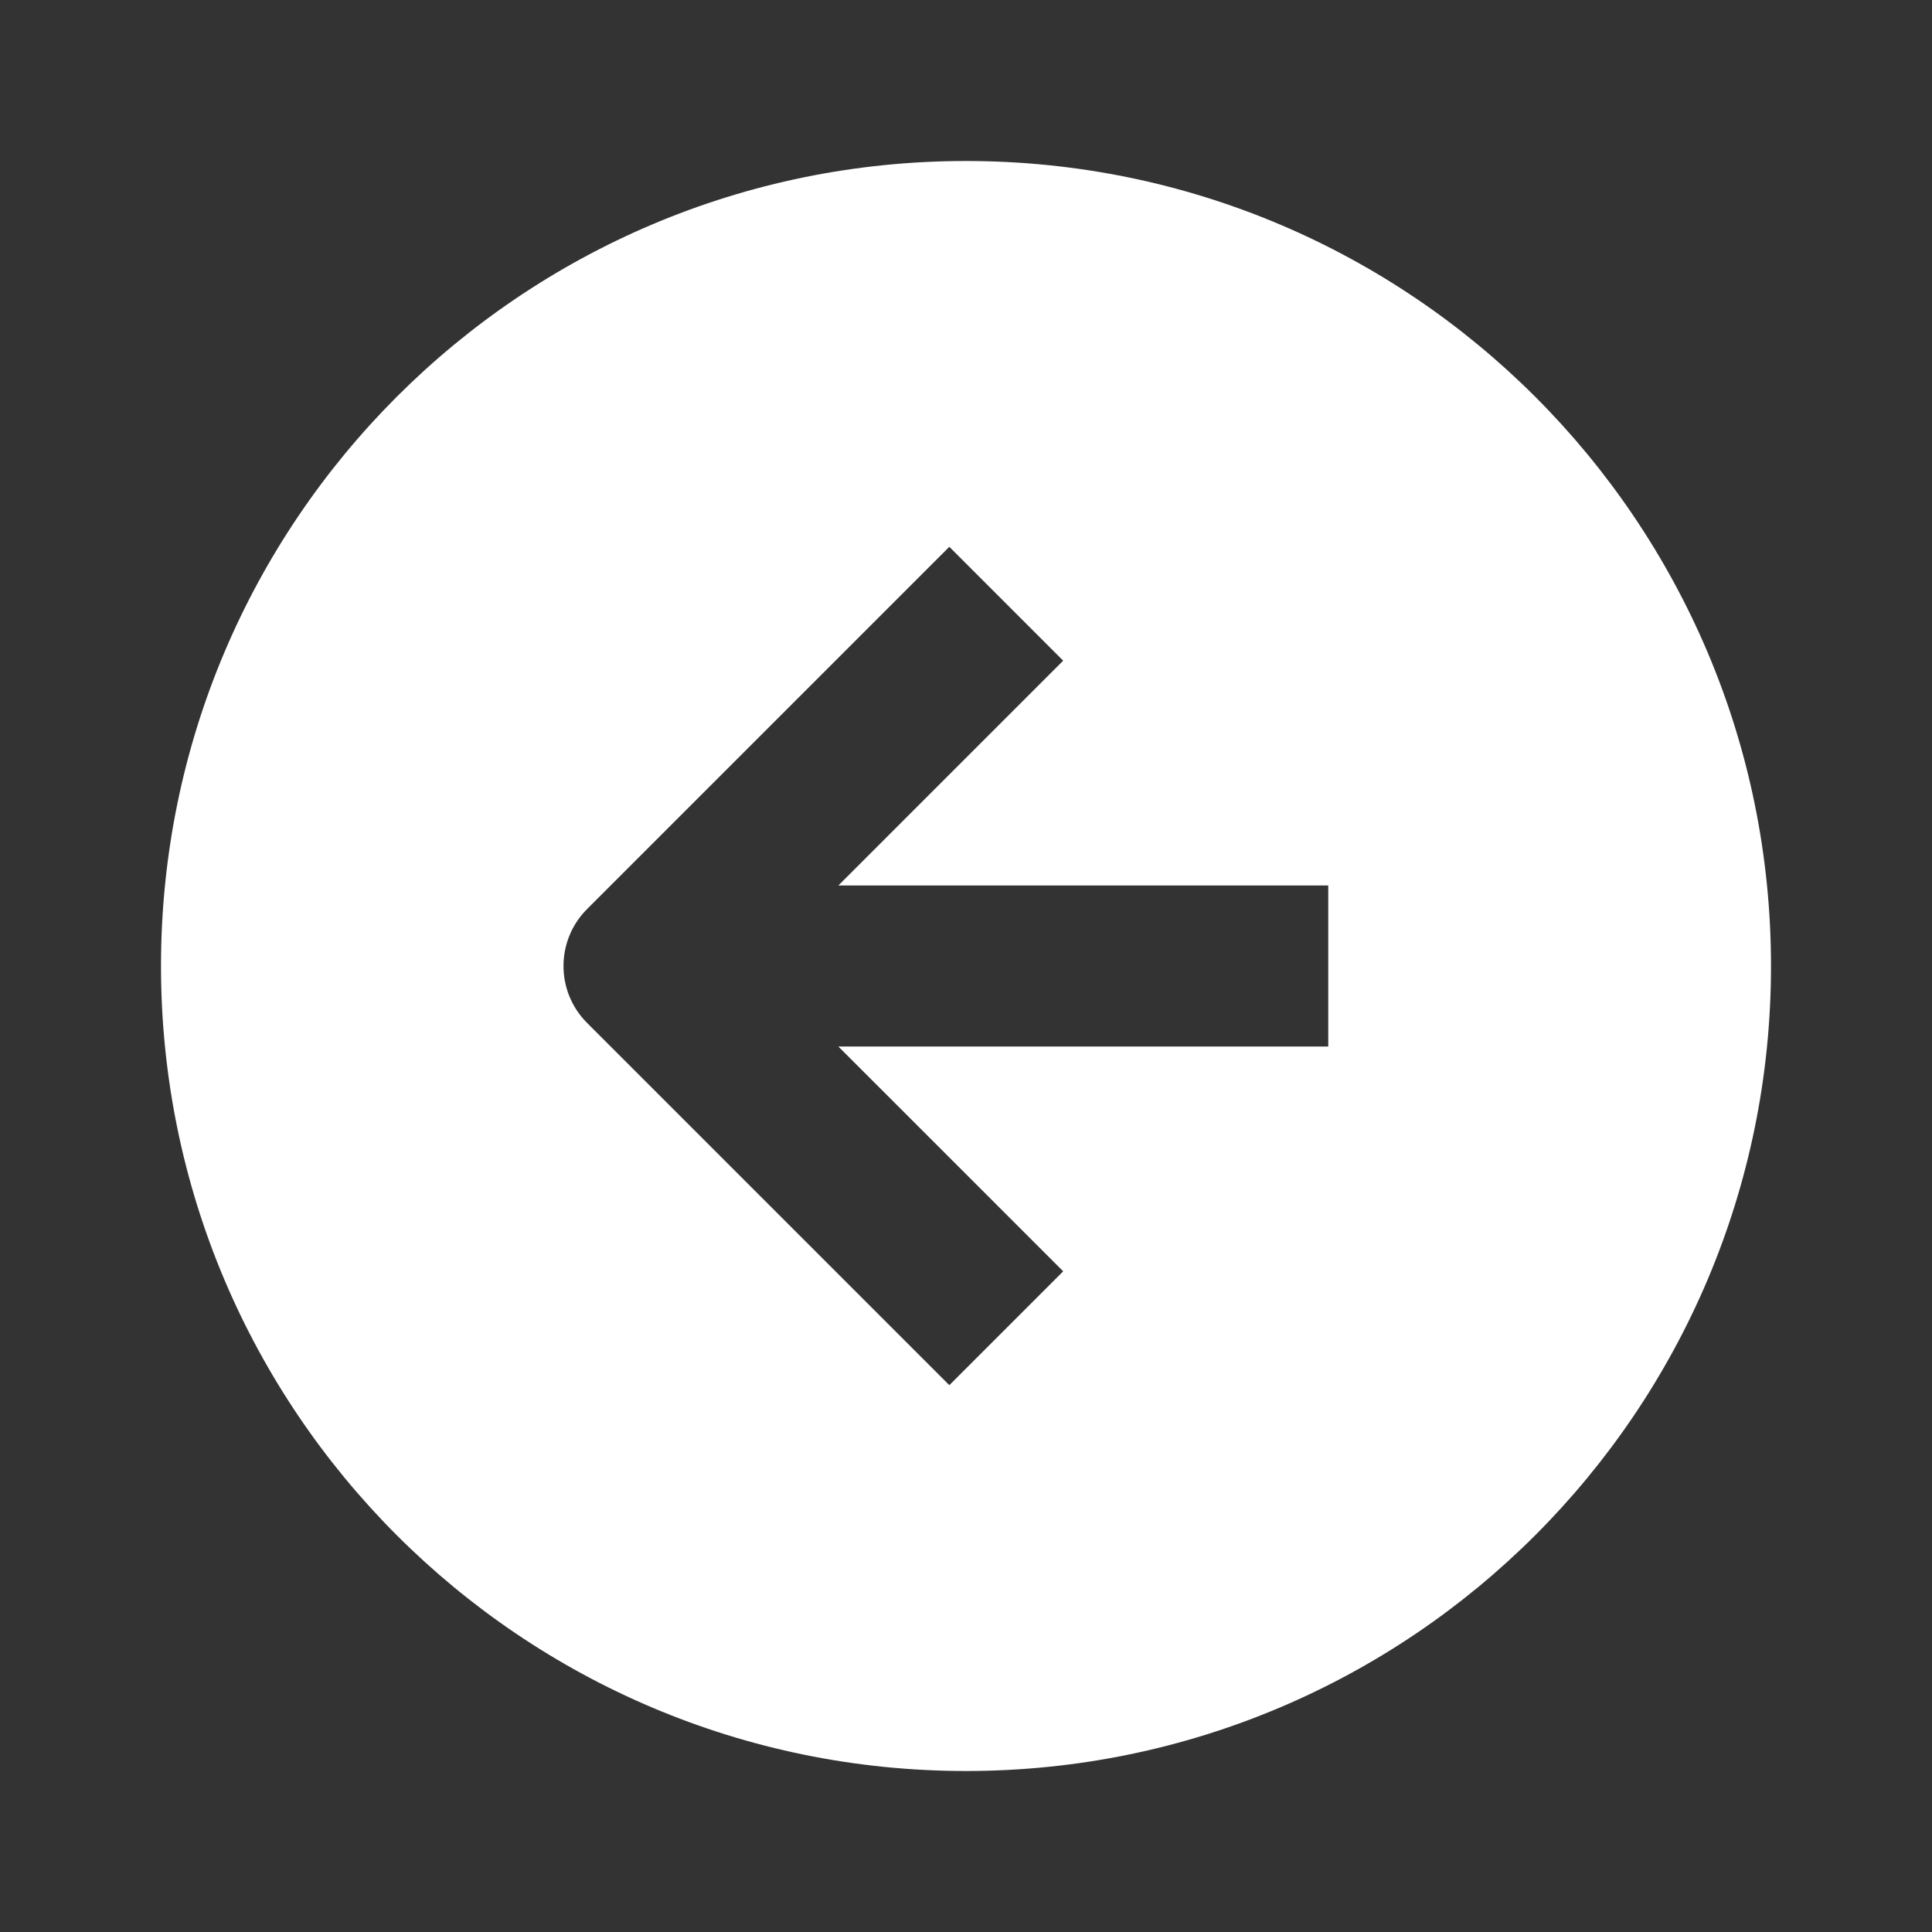 <?xml version="1.0" encoding="UTF-8"?> <svg xmlns="http://www.w3.org/2000/svg" width="30" height="30" viewBox="0 0 30 30" fill="none"><rect x="0" y="0" width="30" height="30" fill="#333333" stroke="none"/><path fill-rule="evenodd" clip-rule="evenodd" d="M15 27.5C21.904 27.5 27.5 21.904 27.5 15C27.5 8.096 21.904 2.5 15 2.5C8.096 2.5 2.5 8.096 2.5 15C2.5 21.904 8.096 27.5 15 27.5ZM14.741 8.491L9.116 14.116C8.628 14.604 8.628 15.396 9.116 15.884L14.741 21.509L16.509 19.741L13.018 16.25H20.625V13.75H13.018L16.509 10.259L14.741 8.491Z" fill="white"></path></svg> 